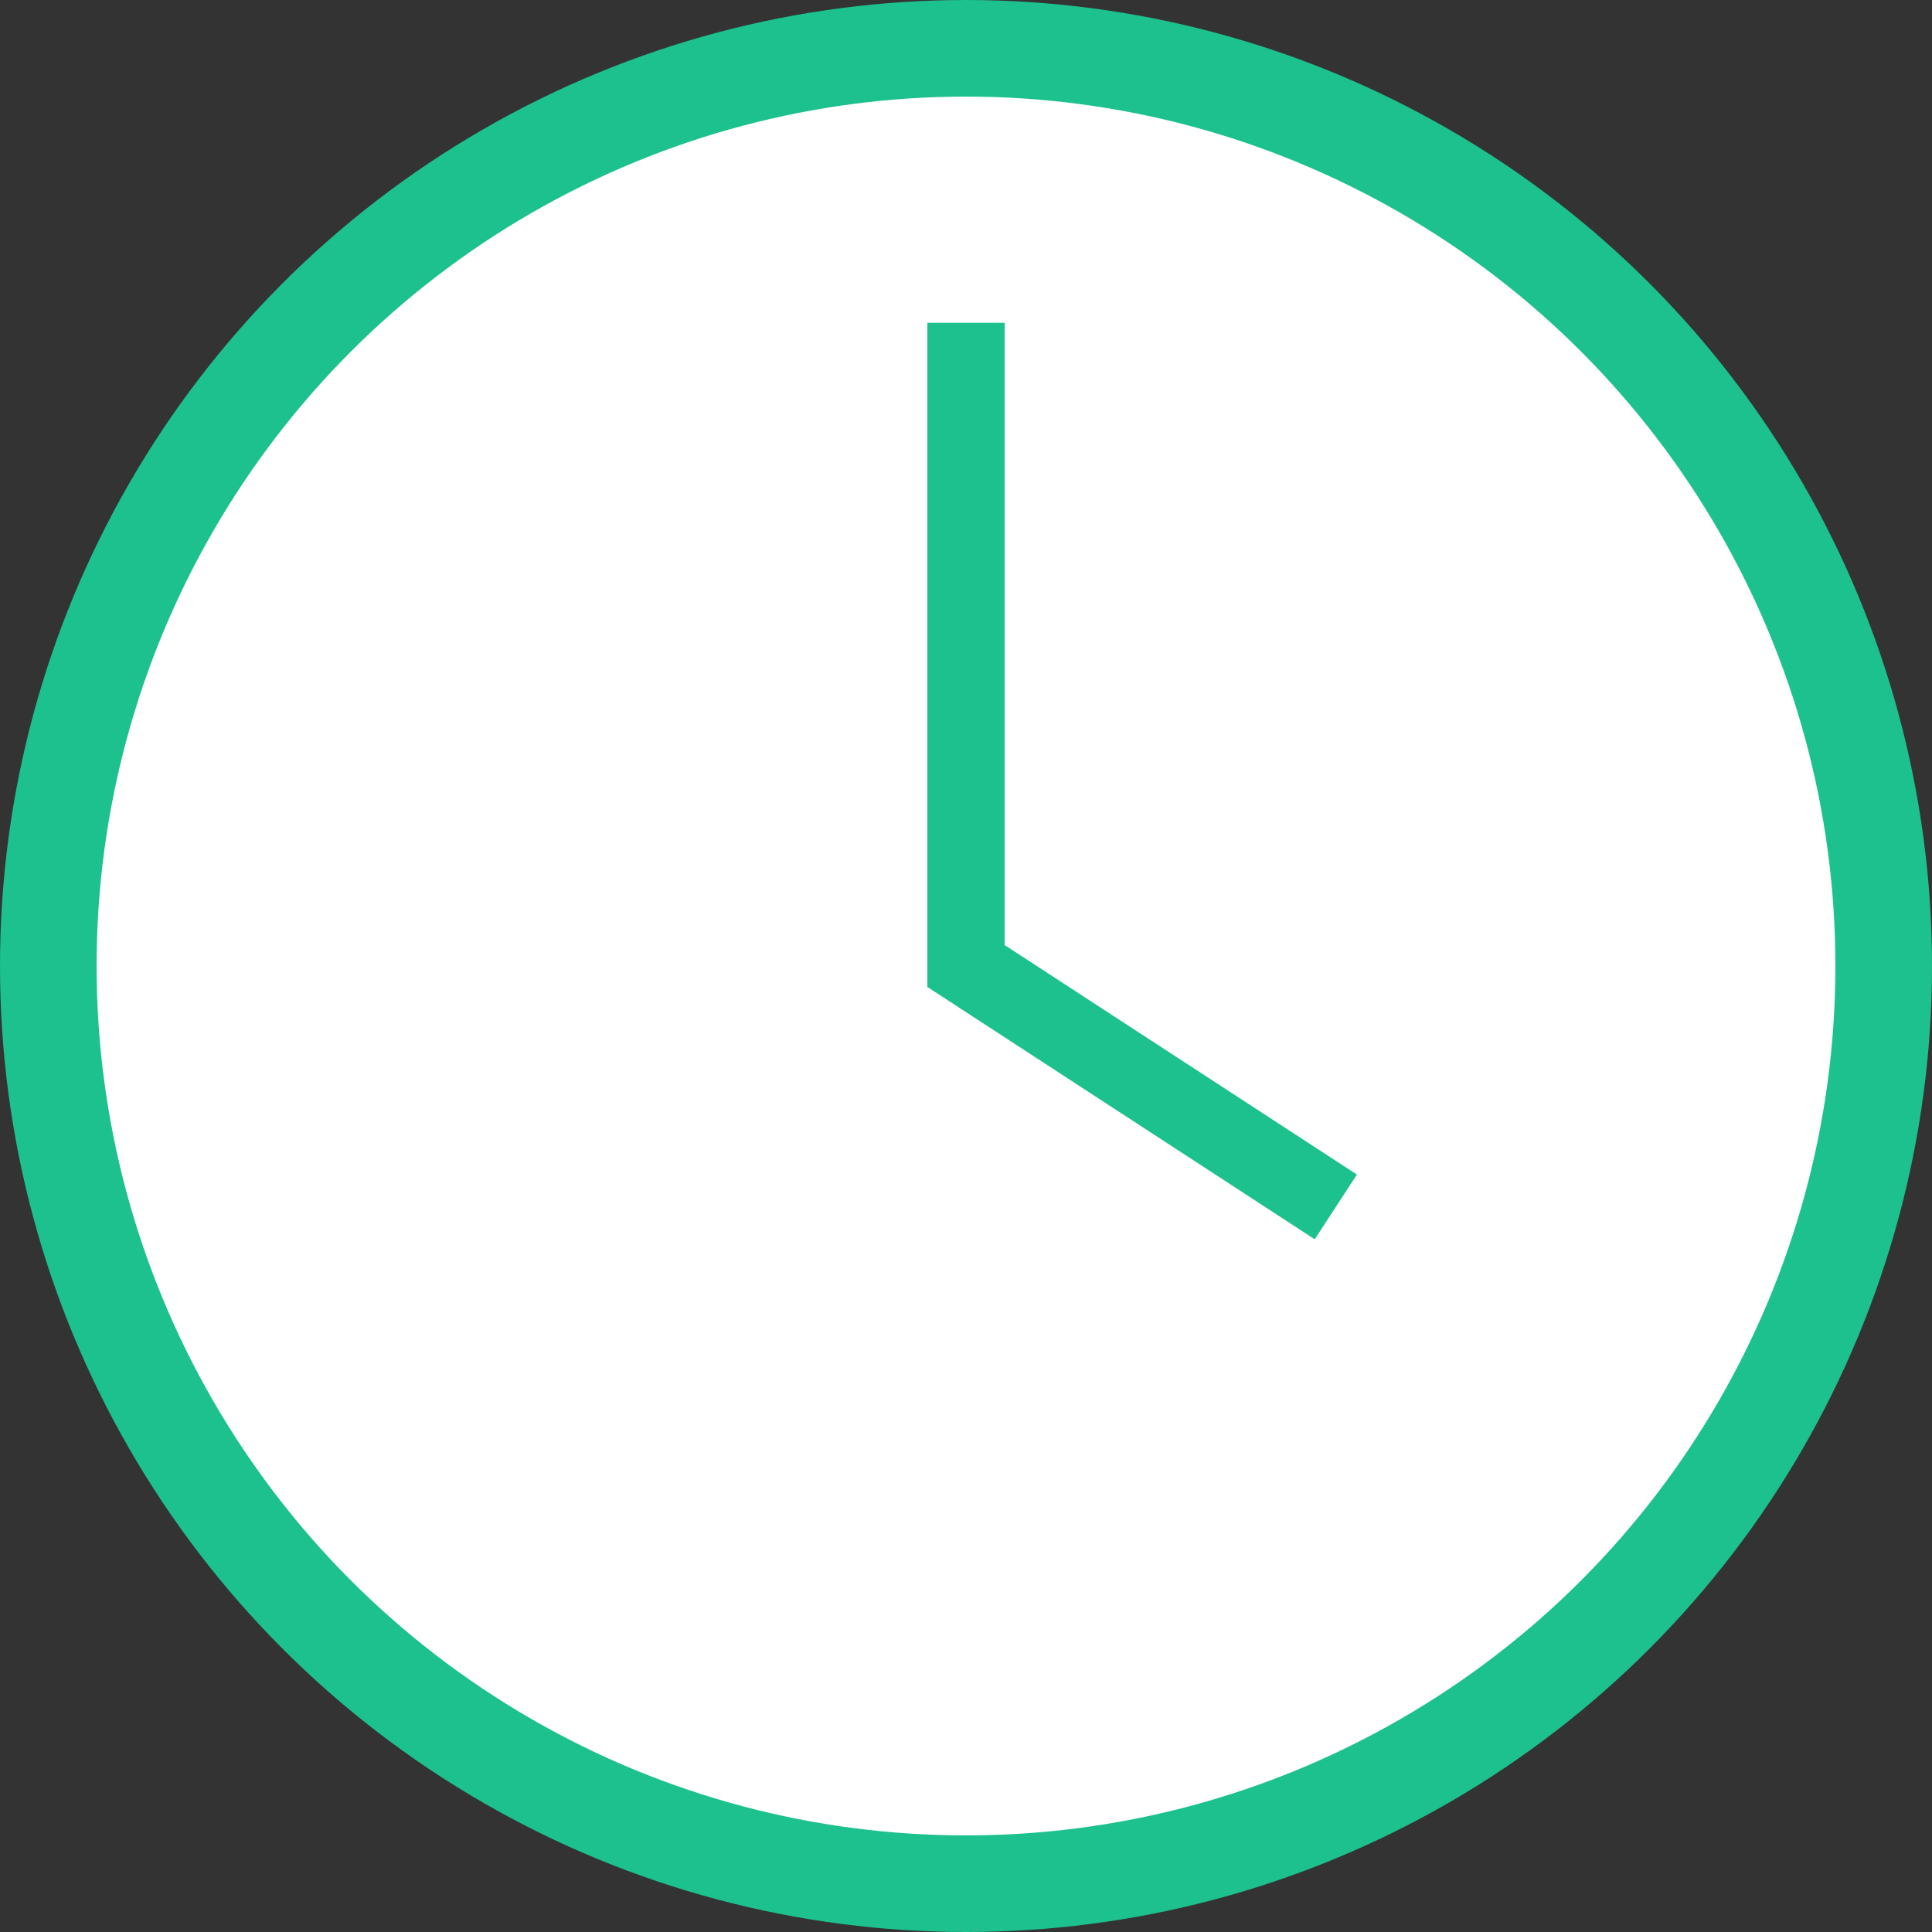 <svg width="50" height="50" viewBox="0 0 50 50" fill="none" xmlns="http://www.w3.org/2000/svg" xmlns:xlink="http://www.w3.org/1999/xlink">
<rect x="0" y="0" width="50" height="50" fill="#333333" stroke="none"/>
<g id="Repeat group 1_inner" data-figma-trr="l3u1.5-0f">
<circle cx="25" cy="25" r="23.75" fill="white" stroke="#1CC18E" stroke-width="2.5"/>
</g>
<path d="M25 8.354V25L34.571 31.235" stroke="#1CC18E" stroke-width="2"/>
</svg>
